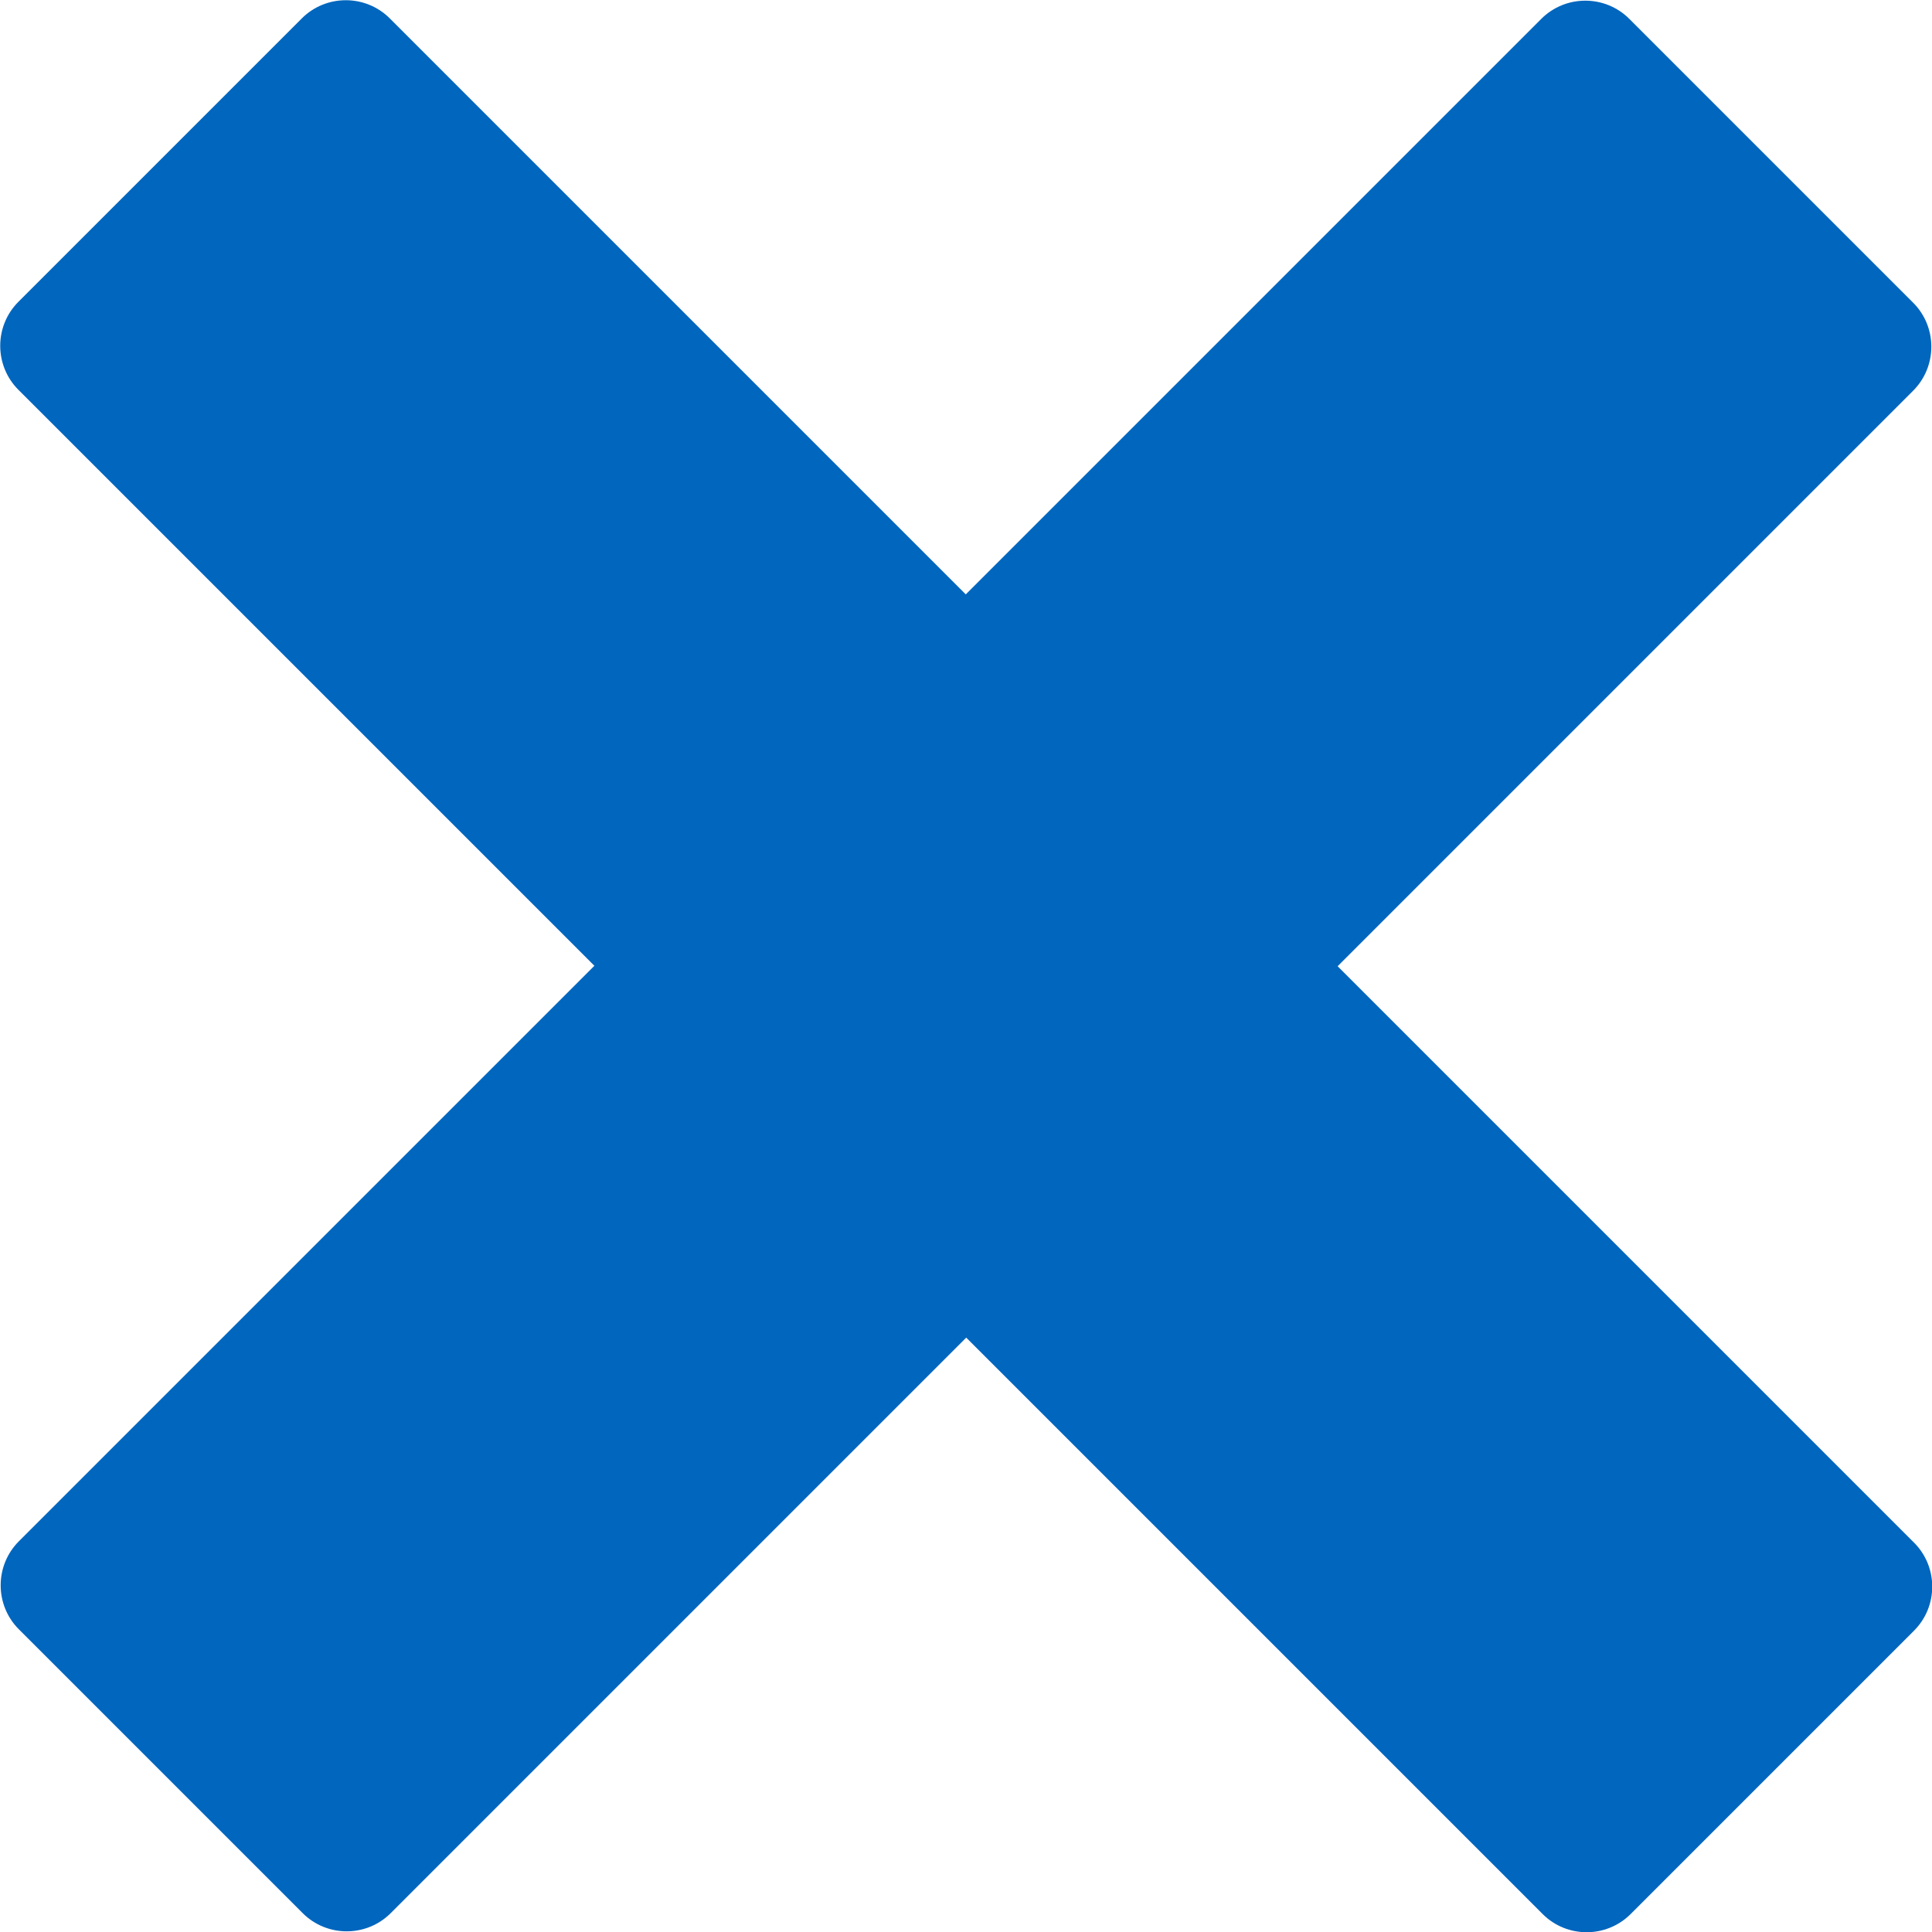 <?xml version="1.0" encoding="UTF-8"?><svg id="_レイヤー_2" xmlns="http://www.w3.org/2000/svg" viewBox="0 0 43.02 43.02"><defs><style>.cls-1{fill:#0066be;}</style></defs><g id="_レイヤー_1-2"><path class="cls-1" d="m42.6,6.74L36.28.42c-.54-.54-1.42-.54-1.96,0L.42,34.32c-.54.54-.54,1.42,0,1.96l6.32,6.32c.54.54,1.42.54,1.96,0L42.6,8.7c.54-.54.54-1.42,0-1.96Z"/><path class="cls-1" d="m36.31,42.62l6.31-6.31c.54-.54.54-1.42,0-1.96L8.68.41c-.54-.54-1.42-.54-1.96,0L.41,6.72c-.54.54-.54,1.42,0,1.96l33.94,33.94c.54.54,1.42.54,1.96,0Z"/></g></svg>